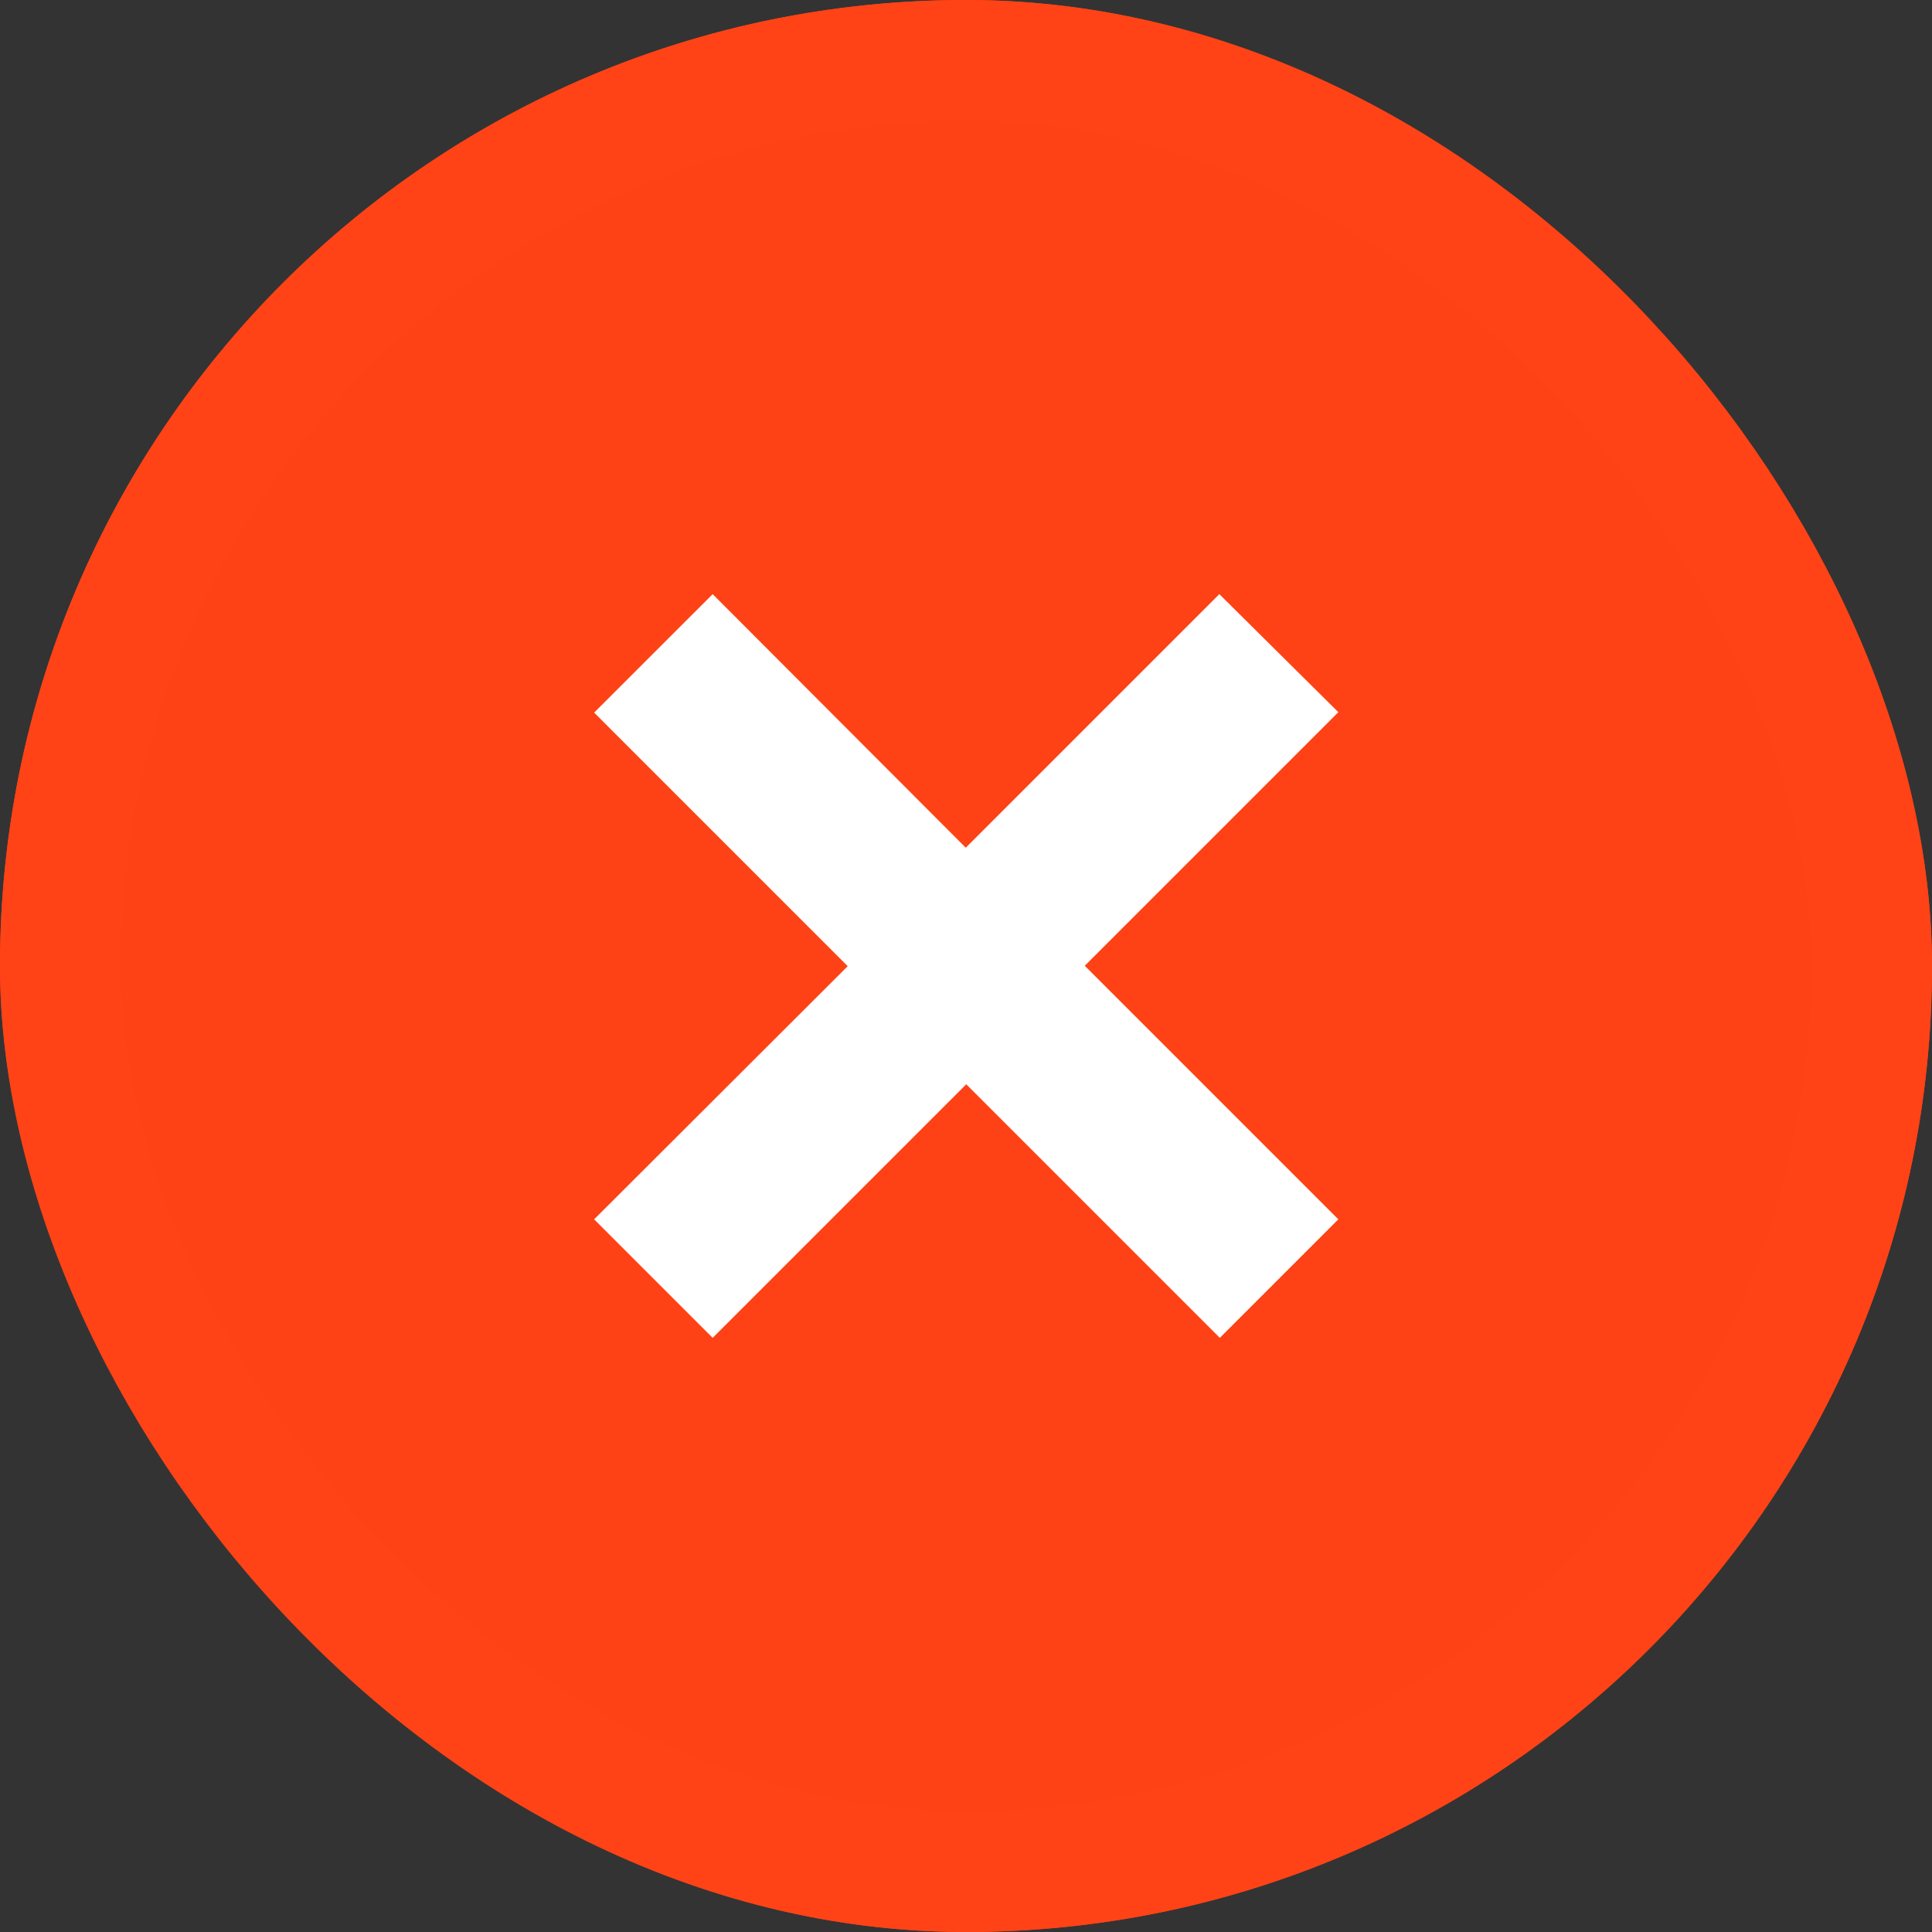 <svg xmlns="http://www.w3.org/2000/svg" width="32" height="32" viewBox="0 0 32 32">
  <rect x="0" y="0" width="32" height="32" fill="#333333" stroke="none"/>
  <g id="Gruppe_629" data-name="Gruppe 629" transform="translate(-480 -2274)">
    <g id="Gruppe_628" data-name="Gruppe 628">
      <g id="Gruppe_468" data-name="Gruppe 468">
        <g id="Rechteck_506" data-name="Rechteck 506" transform="translate(480 2274)" fill="#ff4215" stroke="#ff4316" stroke-width="2">
          <rect width="32" height="32" rx="16" stroke="none"/>
          <rect x="1" y="1" width="30" height="30" rx="15" fill="none"/>
        </g>
      </g>
    </g>
    <path id="Pfad_405" data-name="Pfad 405" d="M10.355,0l-4.2,4.2L1.963,0,0,1.962l4.2,4.2L0,10.355l1.963,1.963,4.2-4.2,4.2,4.2,1.963-1.963-4.2-4.2,4.2-4.2Z" transform="translate(489.841 2283.841)" fill="#fff"/>
  </g>
</svg>
